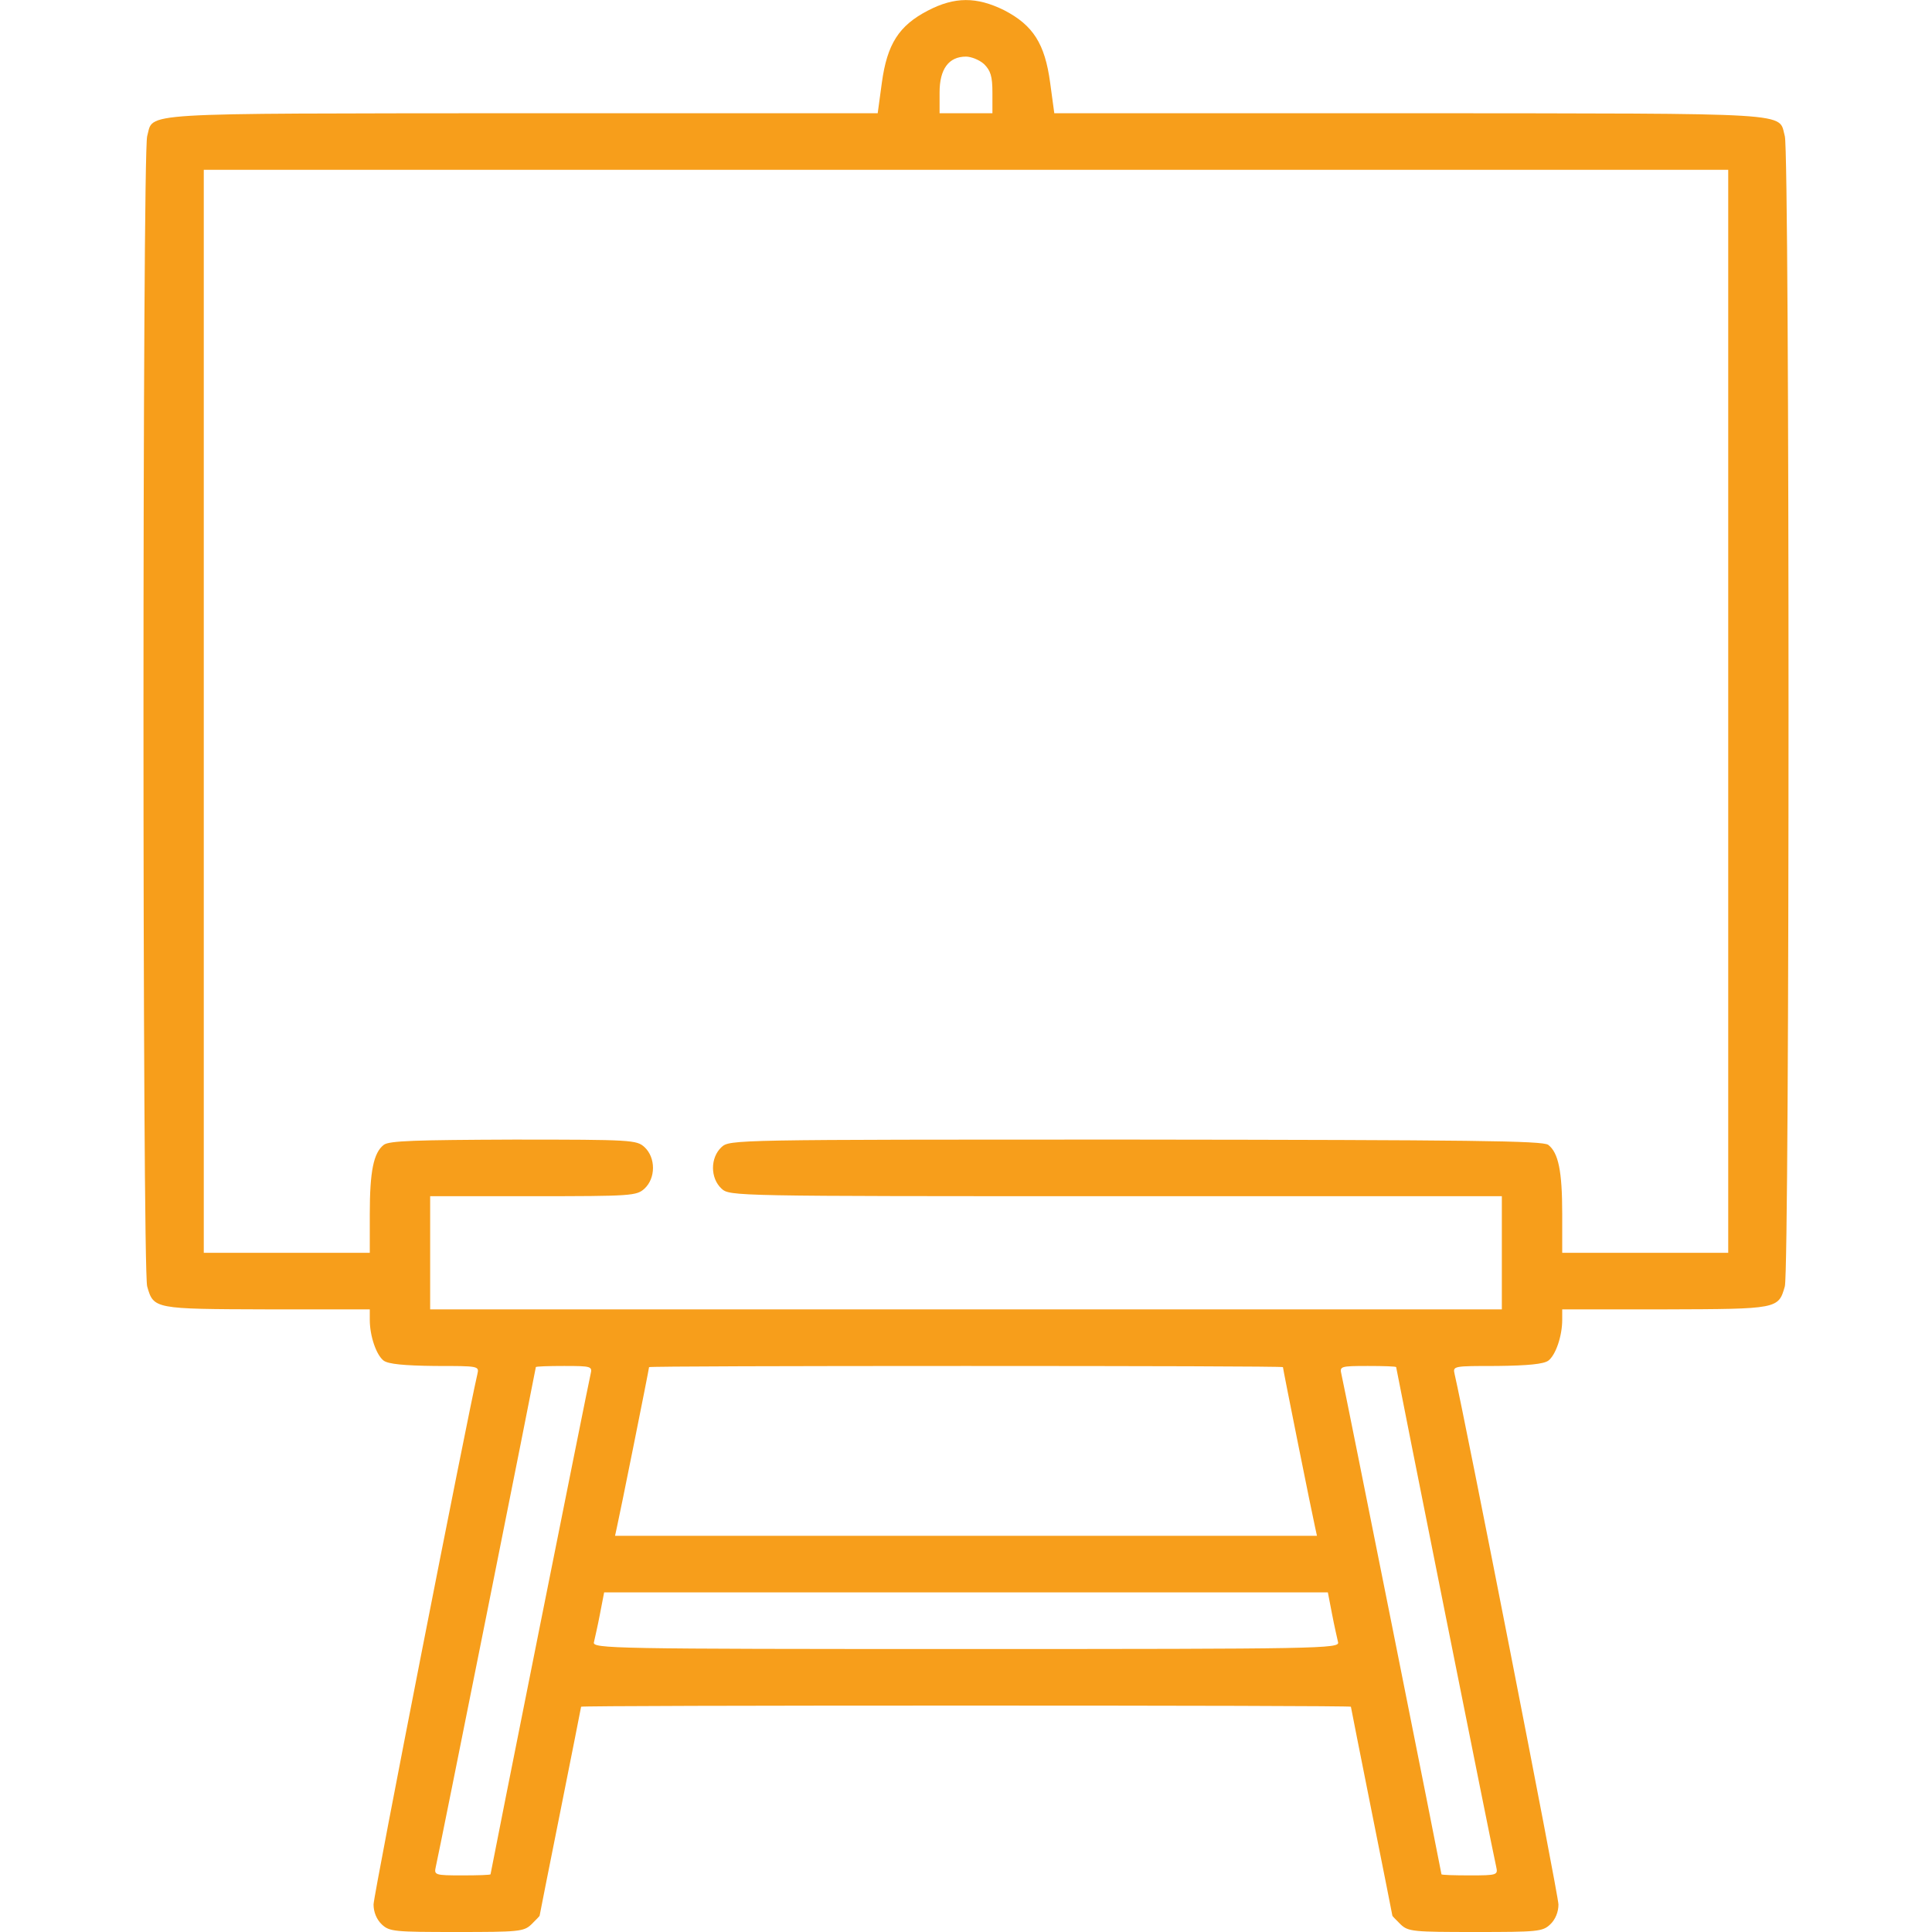 <svg width="40" height="40" viewBox="0 0 40 40" fill="none" xmlns="http://www.w3.org/2000/svg">
<path d="M19.211 0.219C18.609 0.531 18.367 0.914 18.258 1.711L18.172 2.344H10.789C2.695 2.352 3.188 2.32 3.047 2.82C2.945 3.18 2.945 26.273 3.047 26.633C3.18 27.102 3.188 27.102 5.531 27.109H7.656V27.328C7.656 27.656 7.789 28.055 7.945 28.172C8.047 28.242 8.359 28.273 9.008 28.281C9.922 28.281 9.922 28.281 9.883 28.453C9.68 29.32 7.734 39.234 7.734 39.43C7.734 39.586 7.797 39.742 7.906 39.844C8.062 39.992 8.172 40 9.453 40C10.734 40 10.844 39.992 11 39.844C11.094 39.75 11.172 39.672 11.172 39.664C11.172 39.648 11.367 38.68 11.602 37.5C11.836 36.32 12.031 35.352 12.031 35.336C12.031 35.32 15.617 35.312 20 35.312C24.383 35.312 27.969 35.32 27.969 35.336C27.969 35.352 28.164 36.32 28.398 37.5C28.633 38.68 28.828 39.648 28.828 39.664C28.828 39.672 28.906 39.75 29 39.844C29.156 39.992 29.266 40 30.547 40C31.828 40 31.938 39.992 32.094 39.844C32.203 39.742 32.266 39.586 32.266 39.43C32.266 39.234 30.32 29.32 30.117 28.453C30.078 28.281 30.078 28.281 30.992 28.281C31.641 28.273 31.953 28.242 32.055 28.172C32.211 28.055 32.344 27.656 32.344 27.328V27.109H34.477C36.812 27.102 36.82 27.102 36.953 26.633C37.055 26.273 37.055 3.18 36.953 2.82C36.812 2.32 37.305 2.352 29.211 2.344H21.828L21.742 1.711C21.633 0.906 21.391 0.523 20.789 0.211C20.219 -0.07 19.766 -0.07 19.211 0.219ZM20.375 1.328C20.508 1.461 20.547 1.578 20.547 1.914V2.344H20H19.453V1.914C19.453 1.43 19.641 1.172 20 1.172C20.109 1.172 20.281 1.242 20.375 1.328ZM35.781 14.727V25.938H34.062H32.344V25.133C32.344 24.25 32.266 23.867 32.055 23.703C31.938 23.617 30.461 23.602 23.508 23.594C15.164 23.594 15.109 23.594 14.938 23.75C14.703 23.969 14.703 24.391 14.938 24.609C15.109 24.766 15.164 24.766 23.102 24.766H31.094V25.938V27.109H20H8.906V25.938V24.766H11.039C13.078 24.766 13.18 24.758 13.344 24.609C13.578 24.391 13.578 23.969 13.344 23.75C13.18 23.602 13.086 23.594 10.633 23.594C8.609 23.602 8.055 23.617 7.945 23.703C7.734 23.867 7.656 24.25 7.656 25.133V25.938H5.938H4.219V14.727V3.516H20H35.781V14.727ZM12.227 28.453C12.18 28.641 10.156 38.773 10.156 38.805C10.156 38.82 9.891 38.828 9.57 38.828C9 38.828 8.984 38.82 9.023 38.648C9.07 38.469 11.094 28.336 11.094 28.305C11.094 28.289 11.359 28.281 11.68 28.281C12.25 28.281 12.266 28.289 12.227 28.453ZM26.562 28.305C26.562 28.344 27.18 31.422 27.227 31.617L27.266 31.797H20H12.734L12.773 31.617C12.82 31.422 13.438 28.344 13.438 28.305C13.438 28.289 16.391 28.281 20 28.281C23.609 28.281 26.562 28.289 26.562 28.305ZM28.906 28.305C28.906 28.336 30.93 38.469 30.977 38.648C31.016 38.82 31 38.828 30.43 38.828C30.109 38.828 29.844 38.82 29.844 38.805C29.844 38.773 27.82 28.641 27.773 28.453C27.734 28.289 27.75 28.281 28.32 28.281C28.641 28.281 28.906 28.289 28.906 28.305ZM27.578 33.414C27.625 33.664 27.688 33.93 27.703 34C27.742 34.133 27.336 34.141 20 34.141C12.664 34.141 12.258 34.133 12.297 34C12.312 33.93 12.375 33.664 12.422 33.414L12.508 32.969H20H27.492L27.578 33.414Z" fill="#F79E1B"/>
</svg>
